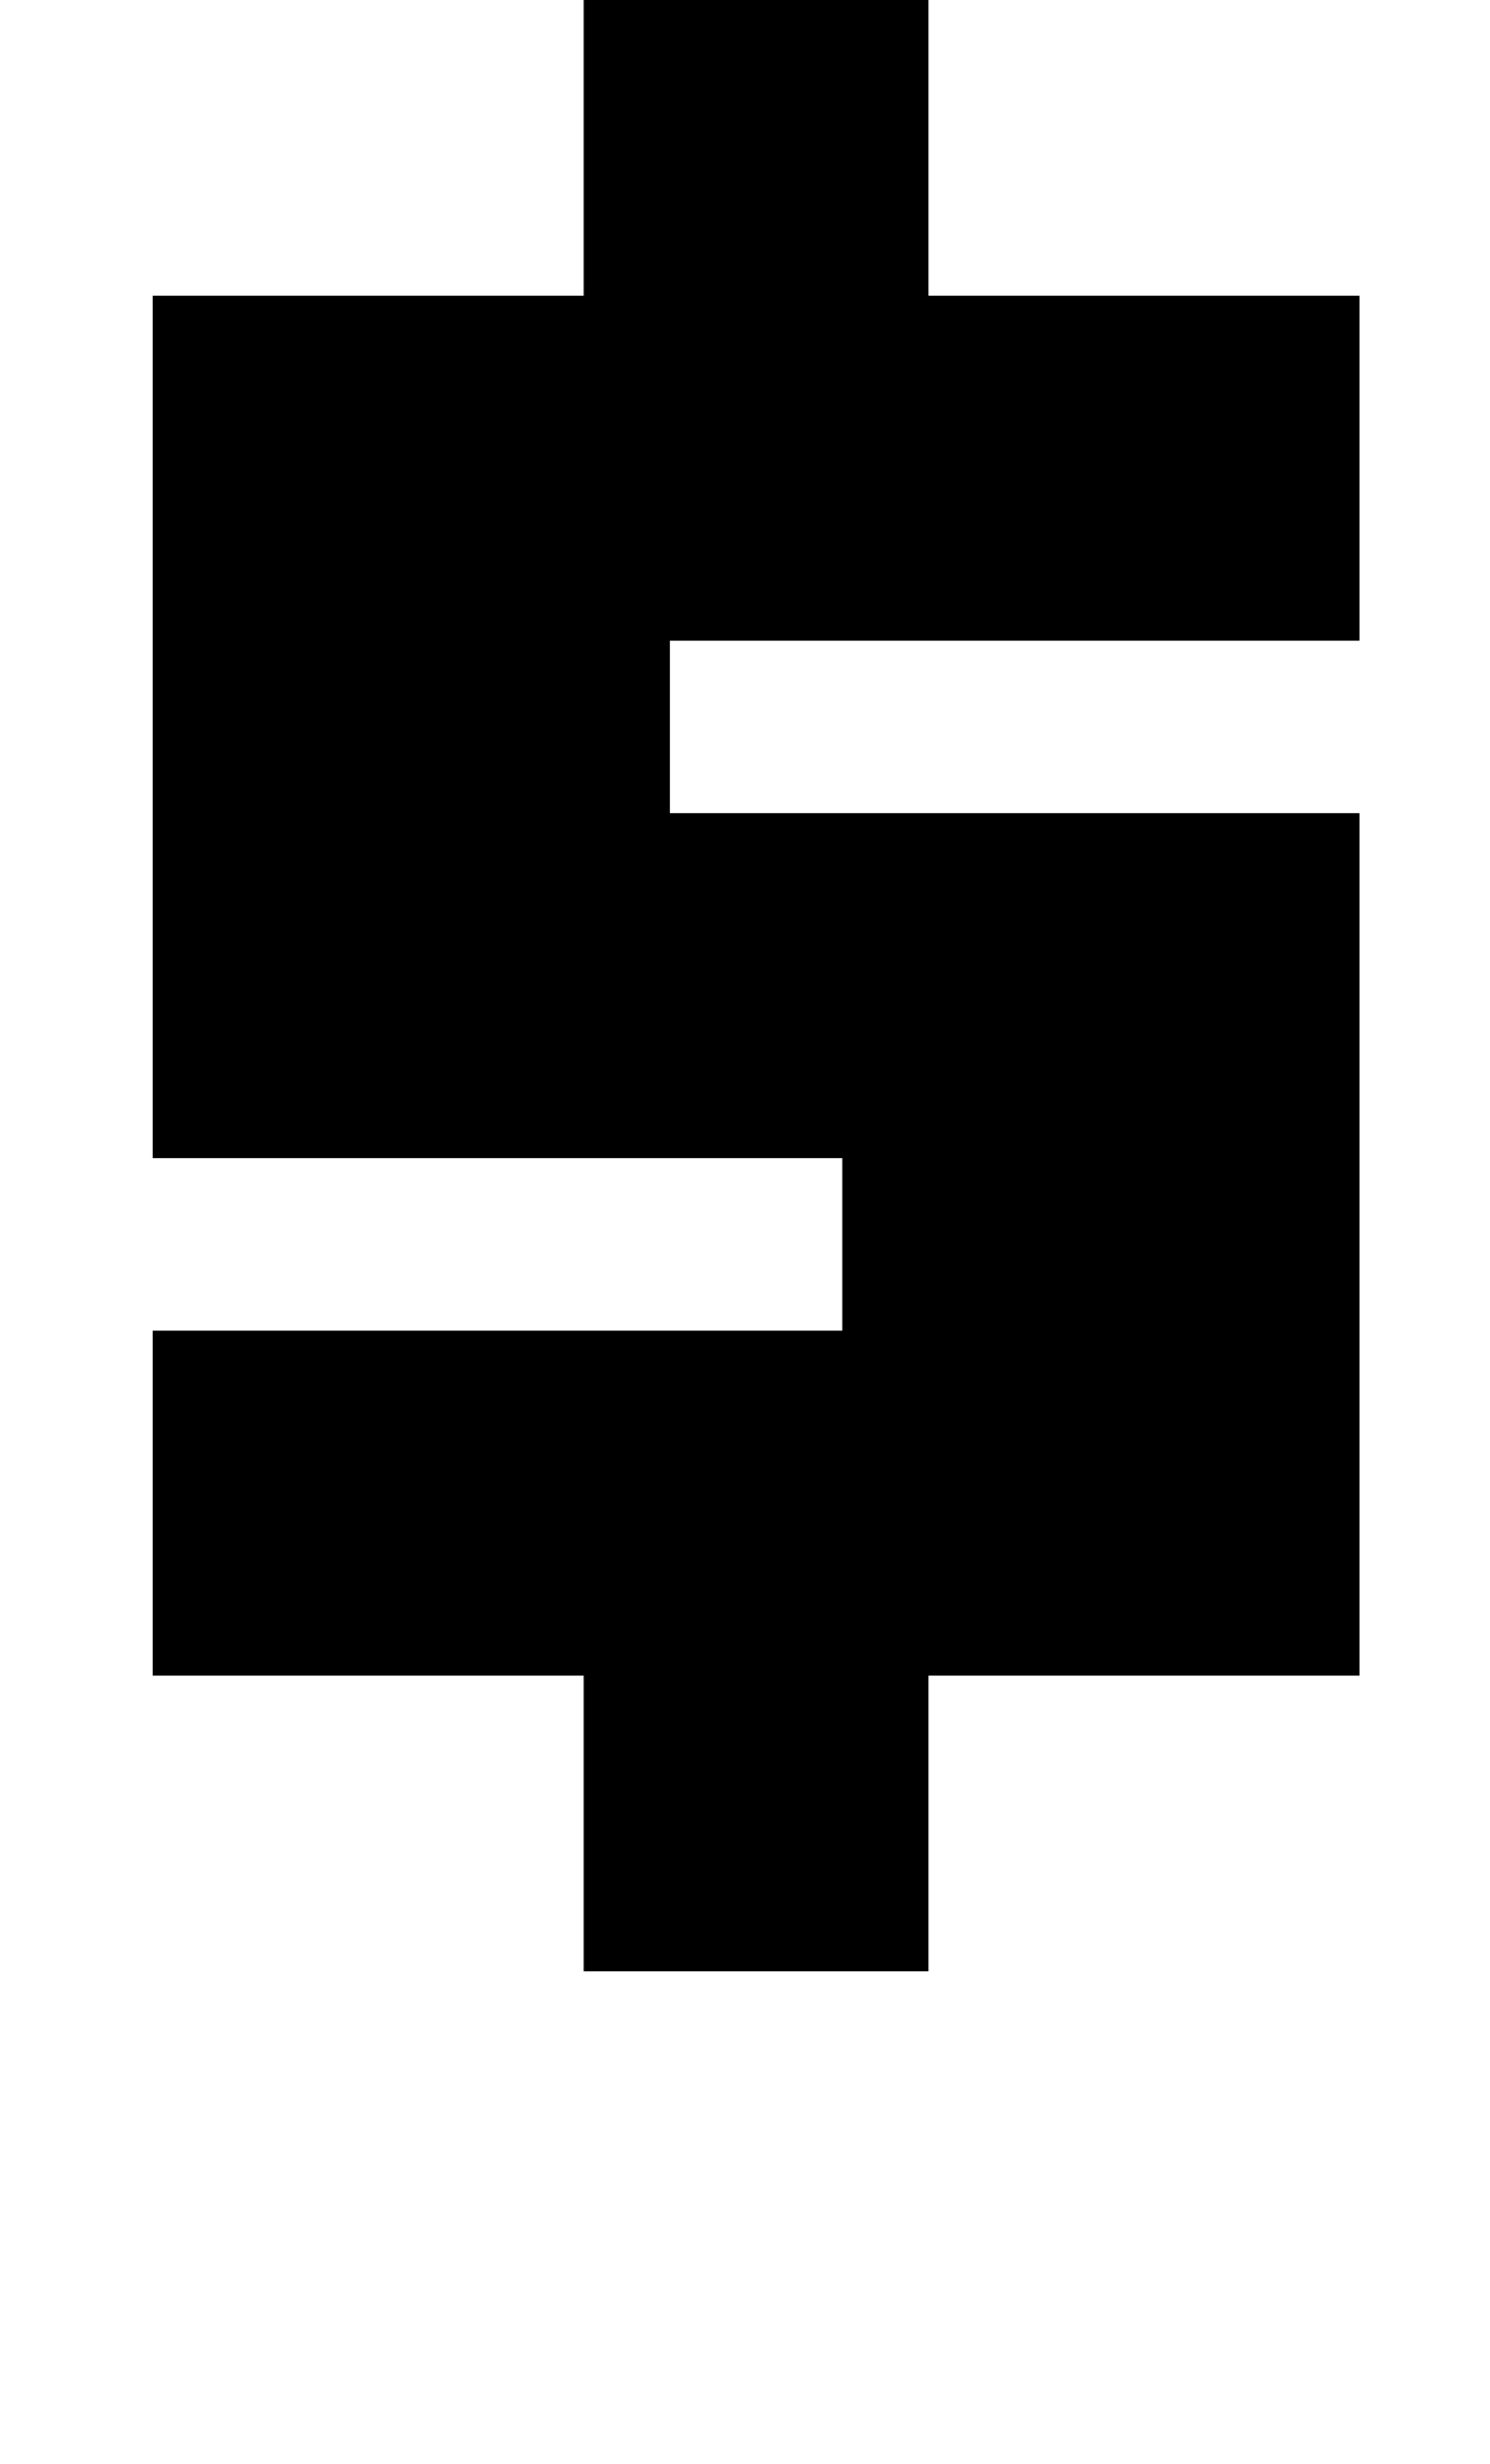 <?xml version="1.0" standalone="no"?>
<!DOCTYPE svg PUBLIC "-//W3C//DTD SVG 1.1//EN" "http://www.w3.org/Graphics/SVG/1.1/DTD/svg11.dtd" >
<svg xmlns="http://www.w3.org/2000/svg" xmlns:xlink="http://www.w3.org/1999/xlink" version="1.1" viewBox="-10 0 605 1000">
   <path fill="currentColor"
d="M542 680h-175v120h-140v-120h-175v-140h280v-70h-280v-350h175v-120h140v120h175v140h-280v70h280v350z" />
</svg>
